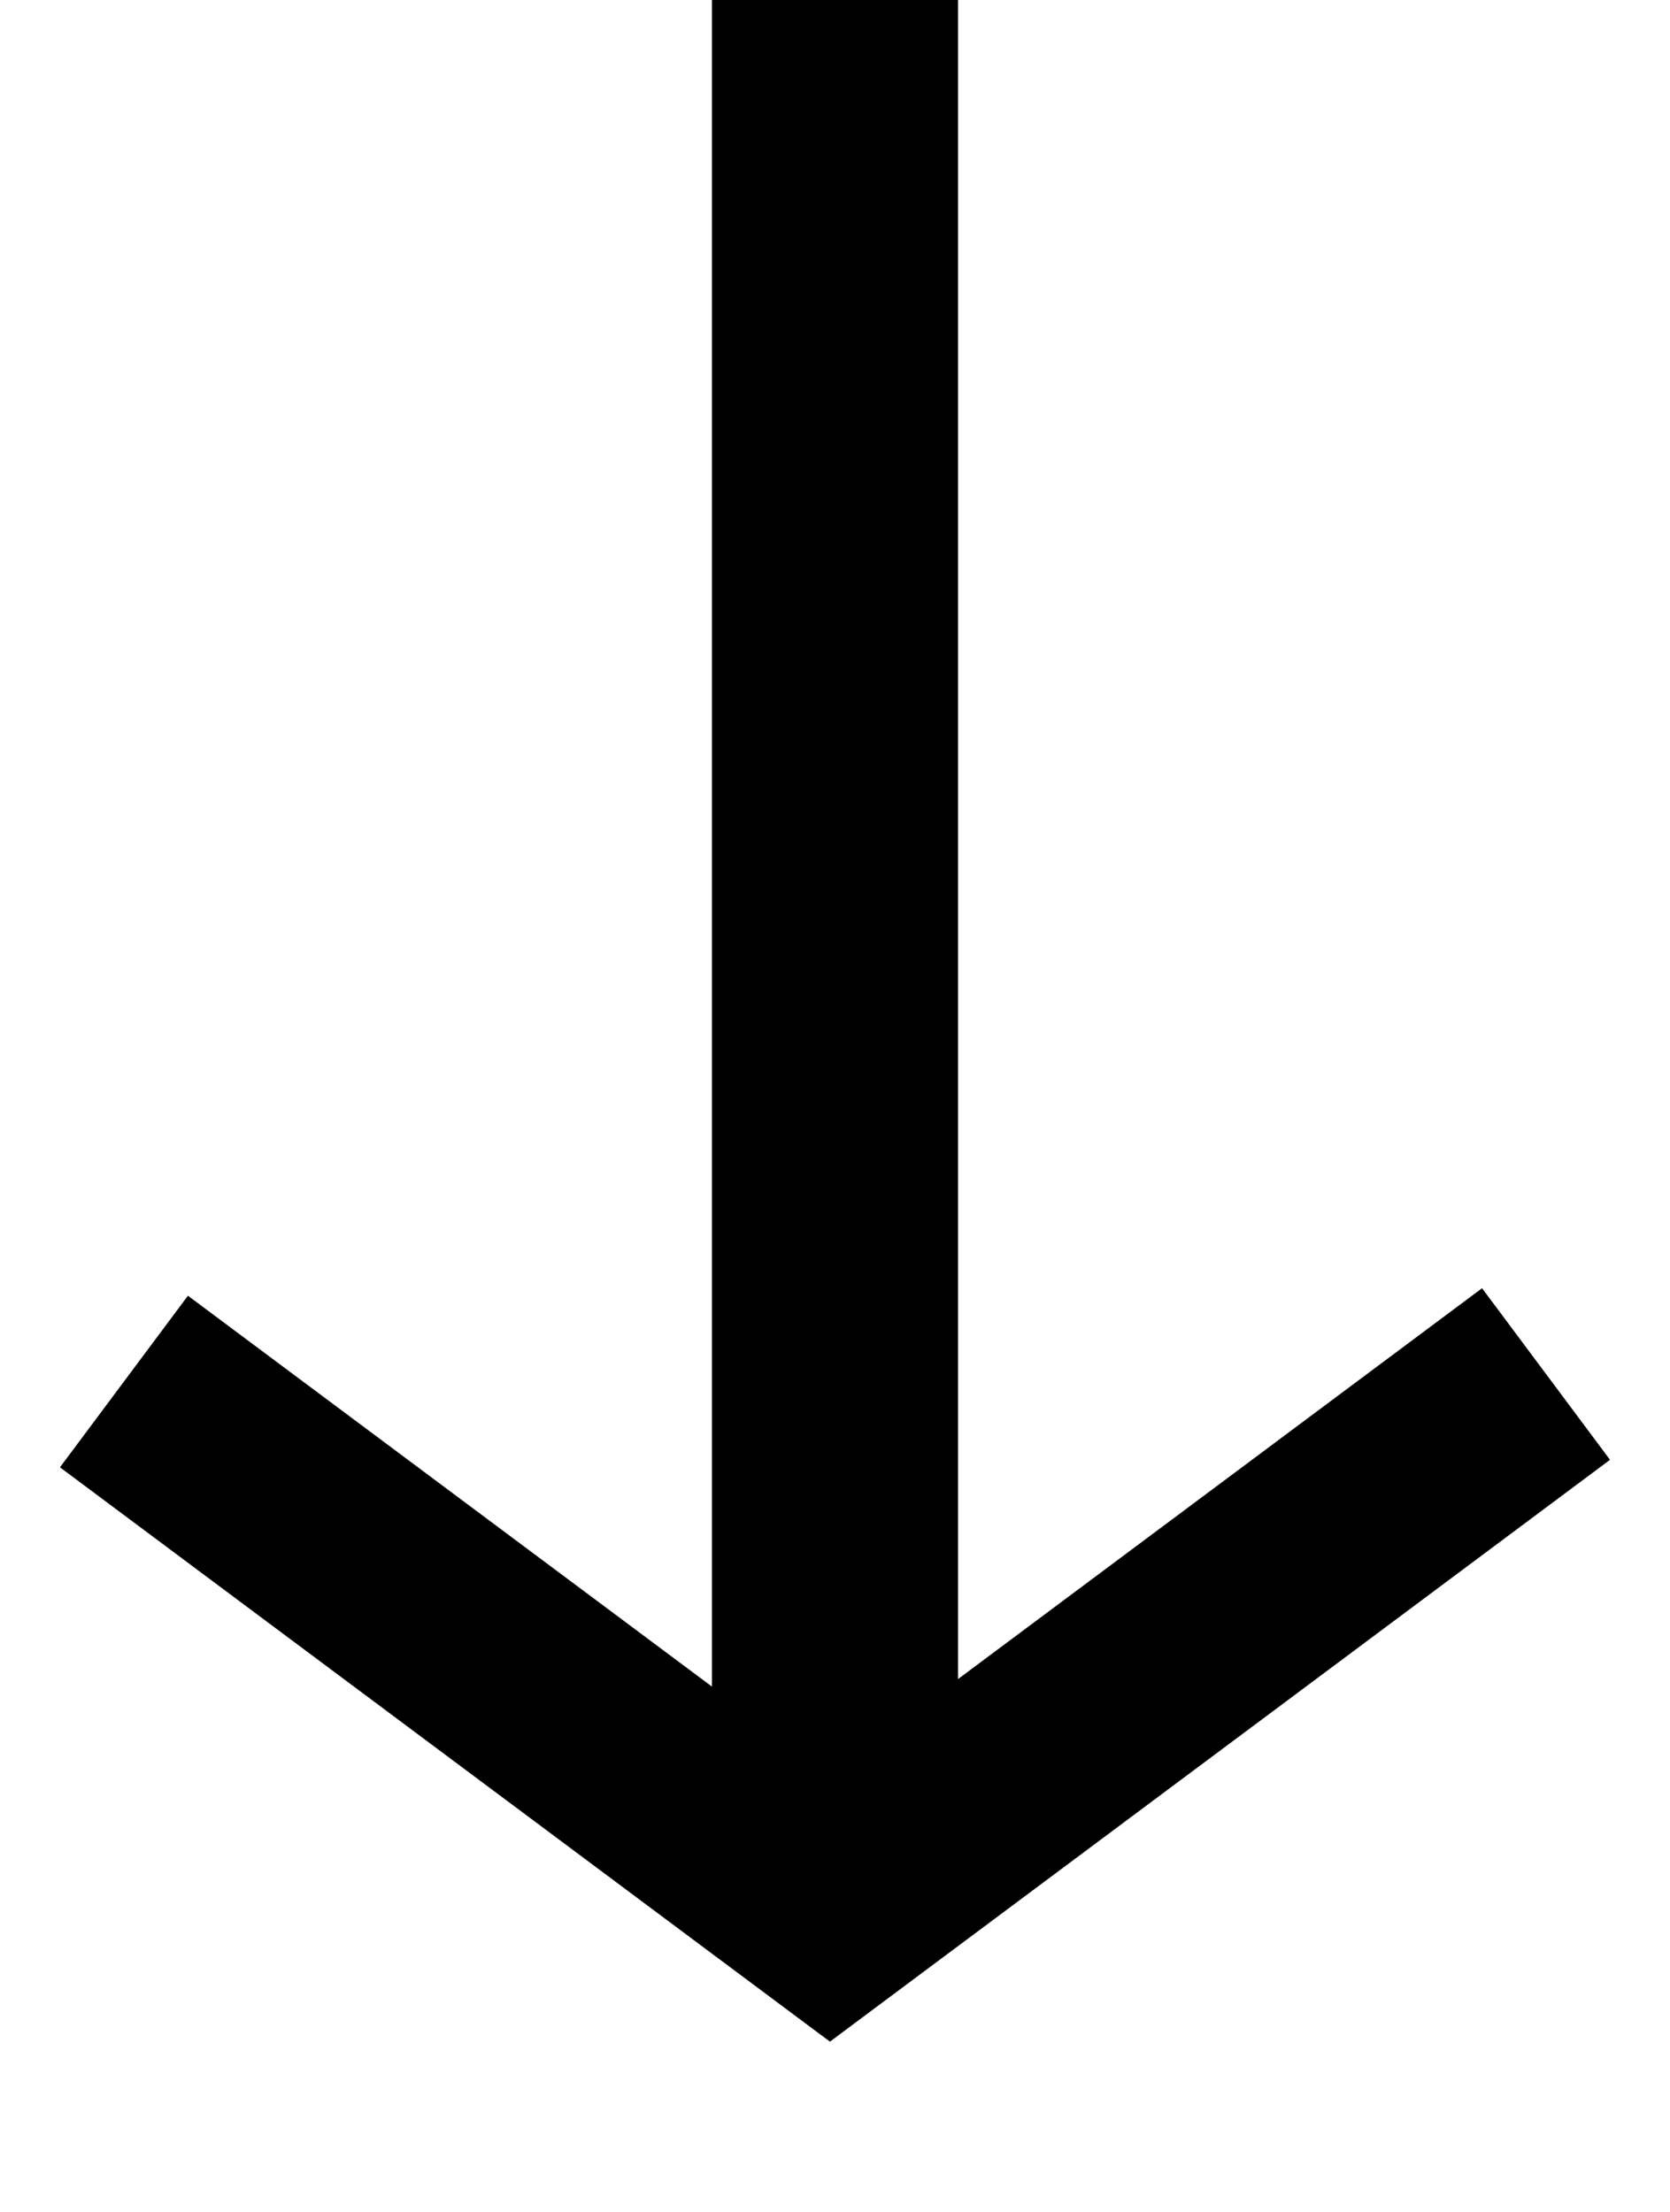<svg id="Pfeil_Zeitleiste" data-name="Pfeil Zeitleiste" xmlns="http://www.w3.org/2000/svg" xmlns:xlink="http://www.w3.org/1999/xlink" width="78.023" height="103.323" viewBox="0 0 78.023 103.323">
  <defs>
    <clipPath id="clip-path">
      <rect id="Rechteck_47" data-name="Rechteck 47" width="103.323" height="78.023" transform="translate(796.554)" fill="none" stroke="#000" stroke-width="6"/>
    </clipPath>
  </defs>
  <g id="Gruppe_1220" data-name="Gruppe 1220" transform="translate(78.023 -796.554) rotate(90)" clip-path="url(#clip-path)">
    <path id="Pfad_825" data-name="Pfad 825" d="M724.054,0H847.27" transform="translate(37.794 39.012)" fill="none" stroke="#000" stroke-width="11.5"/>
    <path id="Pfad_819" data-name="Pfad 819" d="M.351,66.44l24.6-32.984L0,0" transform="translate(860.741 5.792)" fill="none" stroke="#000" stroke-miterlimit="10" stroke-width="10"/>
  </g>
</svg>
